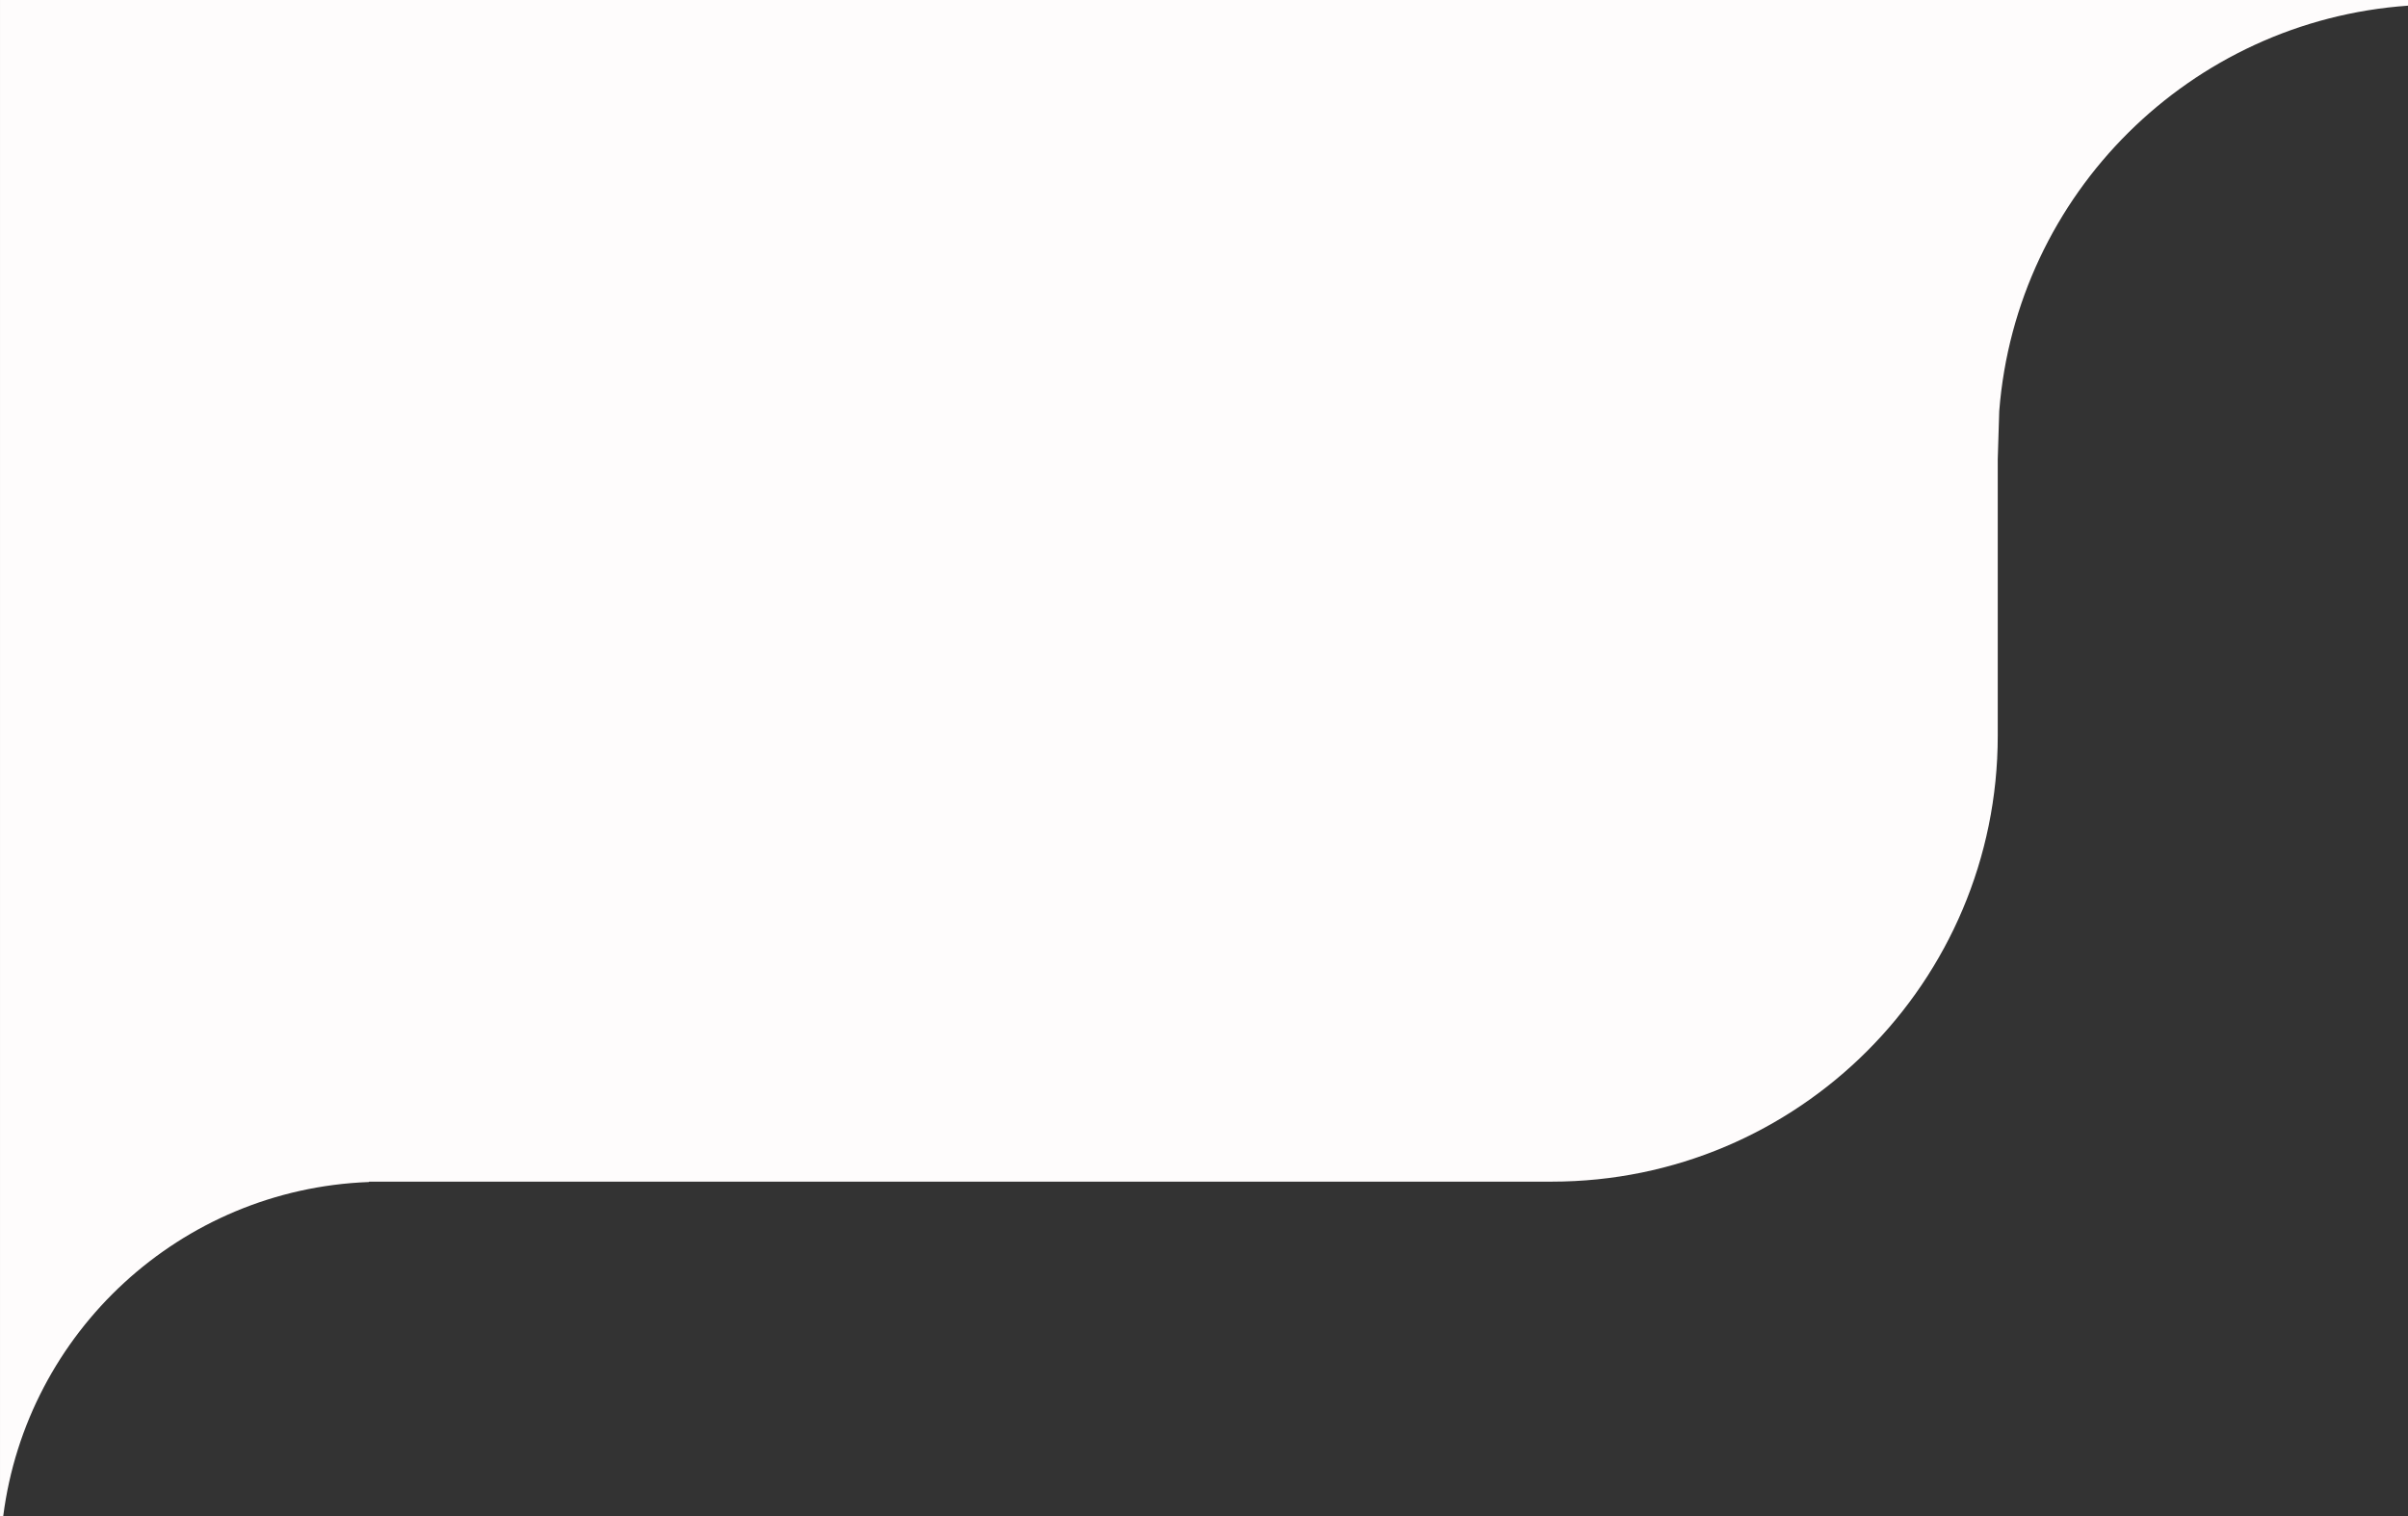 <?xml version="1.0" encoding="UTF-8"?><svg id="a" xmlns="http://www.w3.org/2000/svg" viewBox="0 0 270 170" preserveAspectRatio="none"><rect x="0" y="0" width="270" height="170" fill="#333333" stroke="none"/><path d="M41.401,132.5l-.046,.042c-21.137,.796-38.359,16.844-40.993,37.458h-.361V0H270V.636c-24.41,1.708-43.931,21.104-45.833,45.461l-.167,5.402v31c0,27.614-22.386,50-50,50H41.401Z" style="fill:#fefcfc; fill-rule:evenodd;"/></svg>